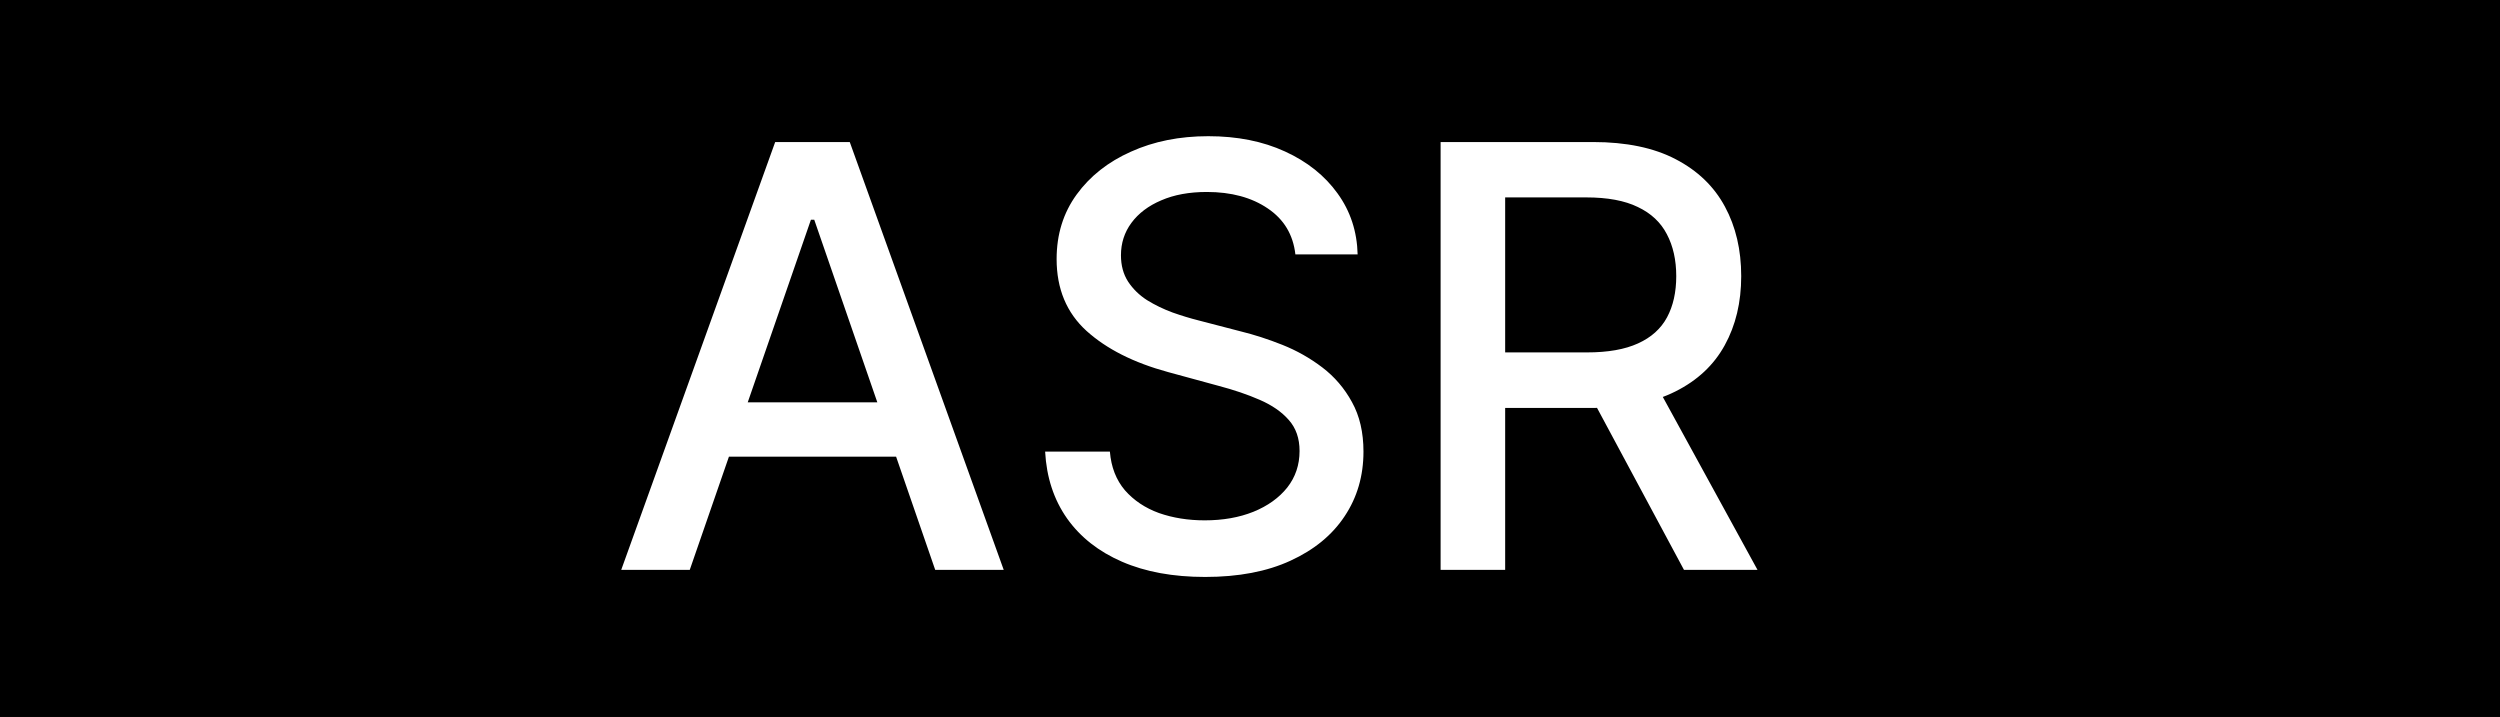 <svg xmlns="http://www.w3.org/2000/svg" width="136" height="39" viewBox="0 0 136 39" fill="none"><rect width="136" height="39" fill="#1E1E1E"></rect><rect width="136" height="39" fill="black"></rect><path d="M37.523 31H33.795L42.17 7.727H46.227L54.602 31H50.875L44.295 11.954H44.114L37.523 31ZM38.148 21.886H50.239V24.841H38.148V21.886ZM70.469 13.841C70.347 12.765 69.847 11.932 68.969 11.341C68.09 10.742 66.984 10.443 65.651 10.443C64.696 10.443 63.87 10.595 63.173 10.898C62.476 11.193 61.935 11.602 61.548 12.125C61.169 12.64 60.98 13.227 60.98 13.886C60.98 14.439 61.109 14.917 61.367 15.318C61.632 15.72 61.976 16.057 62.401 16.329C62.832 16.595 63.294 16.818 63.787 17C64.279 17.174 64.753 17.318 65.207 17.432L67.48 18.023C68.222 18.204 68.984 18.451 69.764 18.761C70.544 19.072 71.268 19.481 71.935 19.989C72.601 20.496 73.139 21.125 73.548 21.875C73.965 22.625 74.173 23.523 74.173 24.568C74.173 25.886 73.832 27.057 73.151 28.079C72.476 29.102 71.495 29.909 70.207 30.5C68.927 31.091 67.378 31.386 65.56 31.386C63.817 31.386 62.31 31.11 61.037 30.557C59.764 30.004 58.768 29.22 58.048 28.204C57.329 27.182 56.931 25.97 56.855 24.568H60.378C60.446 25.409 60.719 26.11 61.196 26.671C61.681 27.224 62.298 27.636 63.048 27.909C63.806 28.174 64.635 28.307 65.537 28.307C66.529 28.307 67.412 28.151 68.185 27.841C68.965 27.523 69.579 27.083 70.026 26.523C70.472 25.954 70.696 25.292 70.696 24.534C70.696 23.845 70.499 23.28 70.105 22.841C69.719 22.401 69.192 22.038 68.526 21.75C67.867 21.462 67.12 21.208 66.287 20.989L63.537 20.239C61.673 19.731 60.196 18.985 59.105 18C58.022 17.015 57.48 15.712 57.48 14.091C57.48 12.75 57.844 11.579 58.571 10.579C59.298 9.58 60.283 8.803 61.526 8.25C62.768 7.689 64.169 7.409 65.73 7.409C67.306 7.409 68.696 7.686 69.901 8.239C71.113 8.792 72.067 9.553 72.764 10.523C73.461 11.485 73.825 12.591 73.855 13.841H70.469ZM78.369 31V7.727H86.665C88.468 7.727 89.964 8.038 91.153 8.659C92.35 9.28 93.244 10.14 93.835 11.239C94.426 12.329 94.722 13.591 94.722 15.023C94.722 16.447 94.422 17.701 93.824 18.784C93.233 19.86 92.339 20.697 91.142 21.296C89.953 21.894 88.456 22.193 86.653 22.193H80.369V19.171H86.335C87.472 19.171 88.396 19.008 89.108 18.682C89.828 18.356 90.354 17.883 90.688 17.261C91.021 16.64 91.188 15.894 91.188 15.023C91.188 14.144 91.017 13.383 90.676 12.739C90.343 12.095 89.816 11.602 89.097 11.261C88.385 10.913 87.449 10.739 86.29 10.739H81.881V31H78.369ZM89.858 20.5L95.608 31H91.608L85.972 20.5H89.858Z" fill="white"></path></svg>